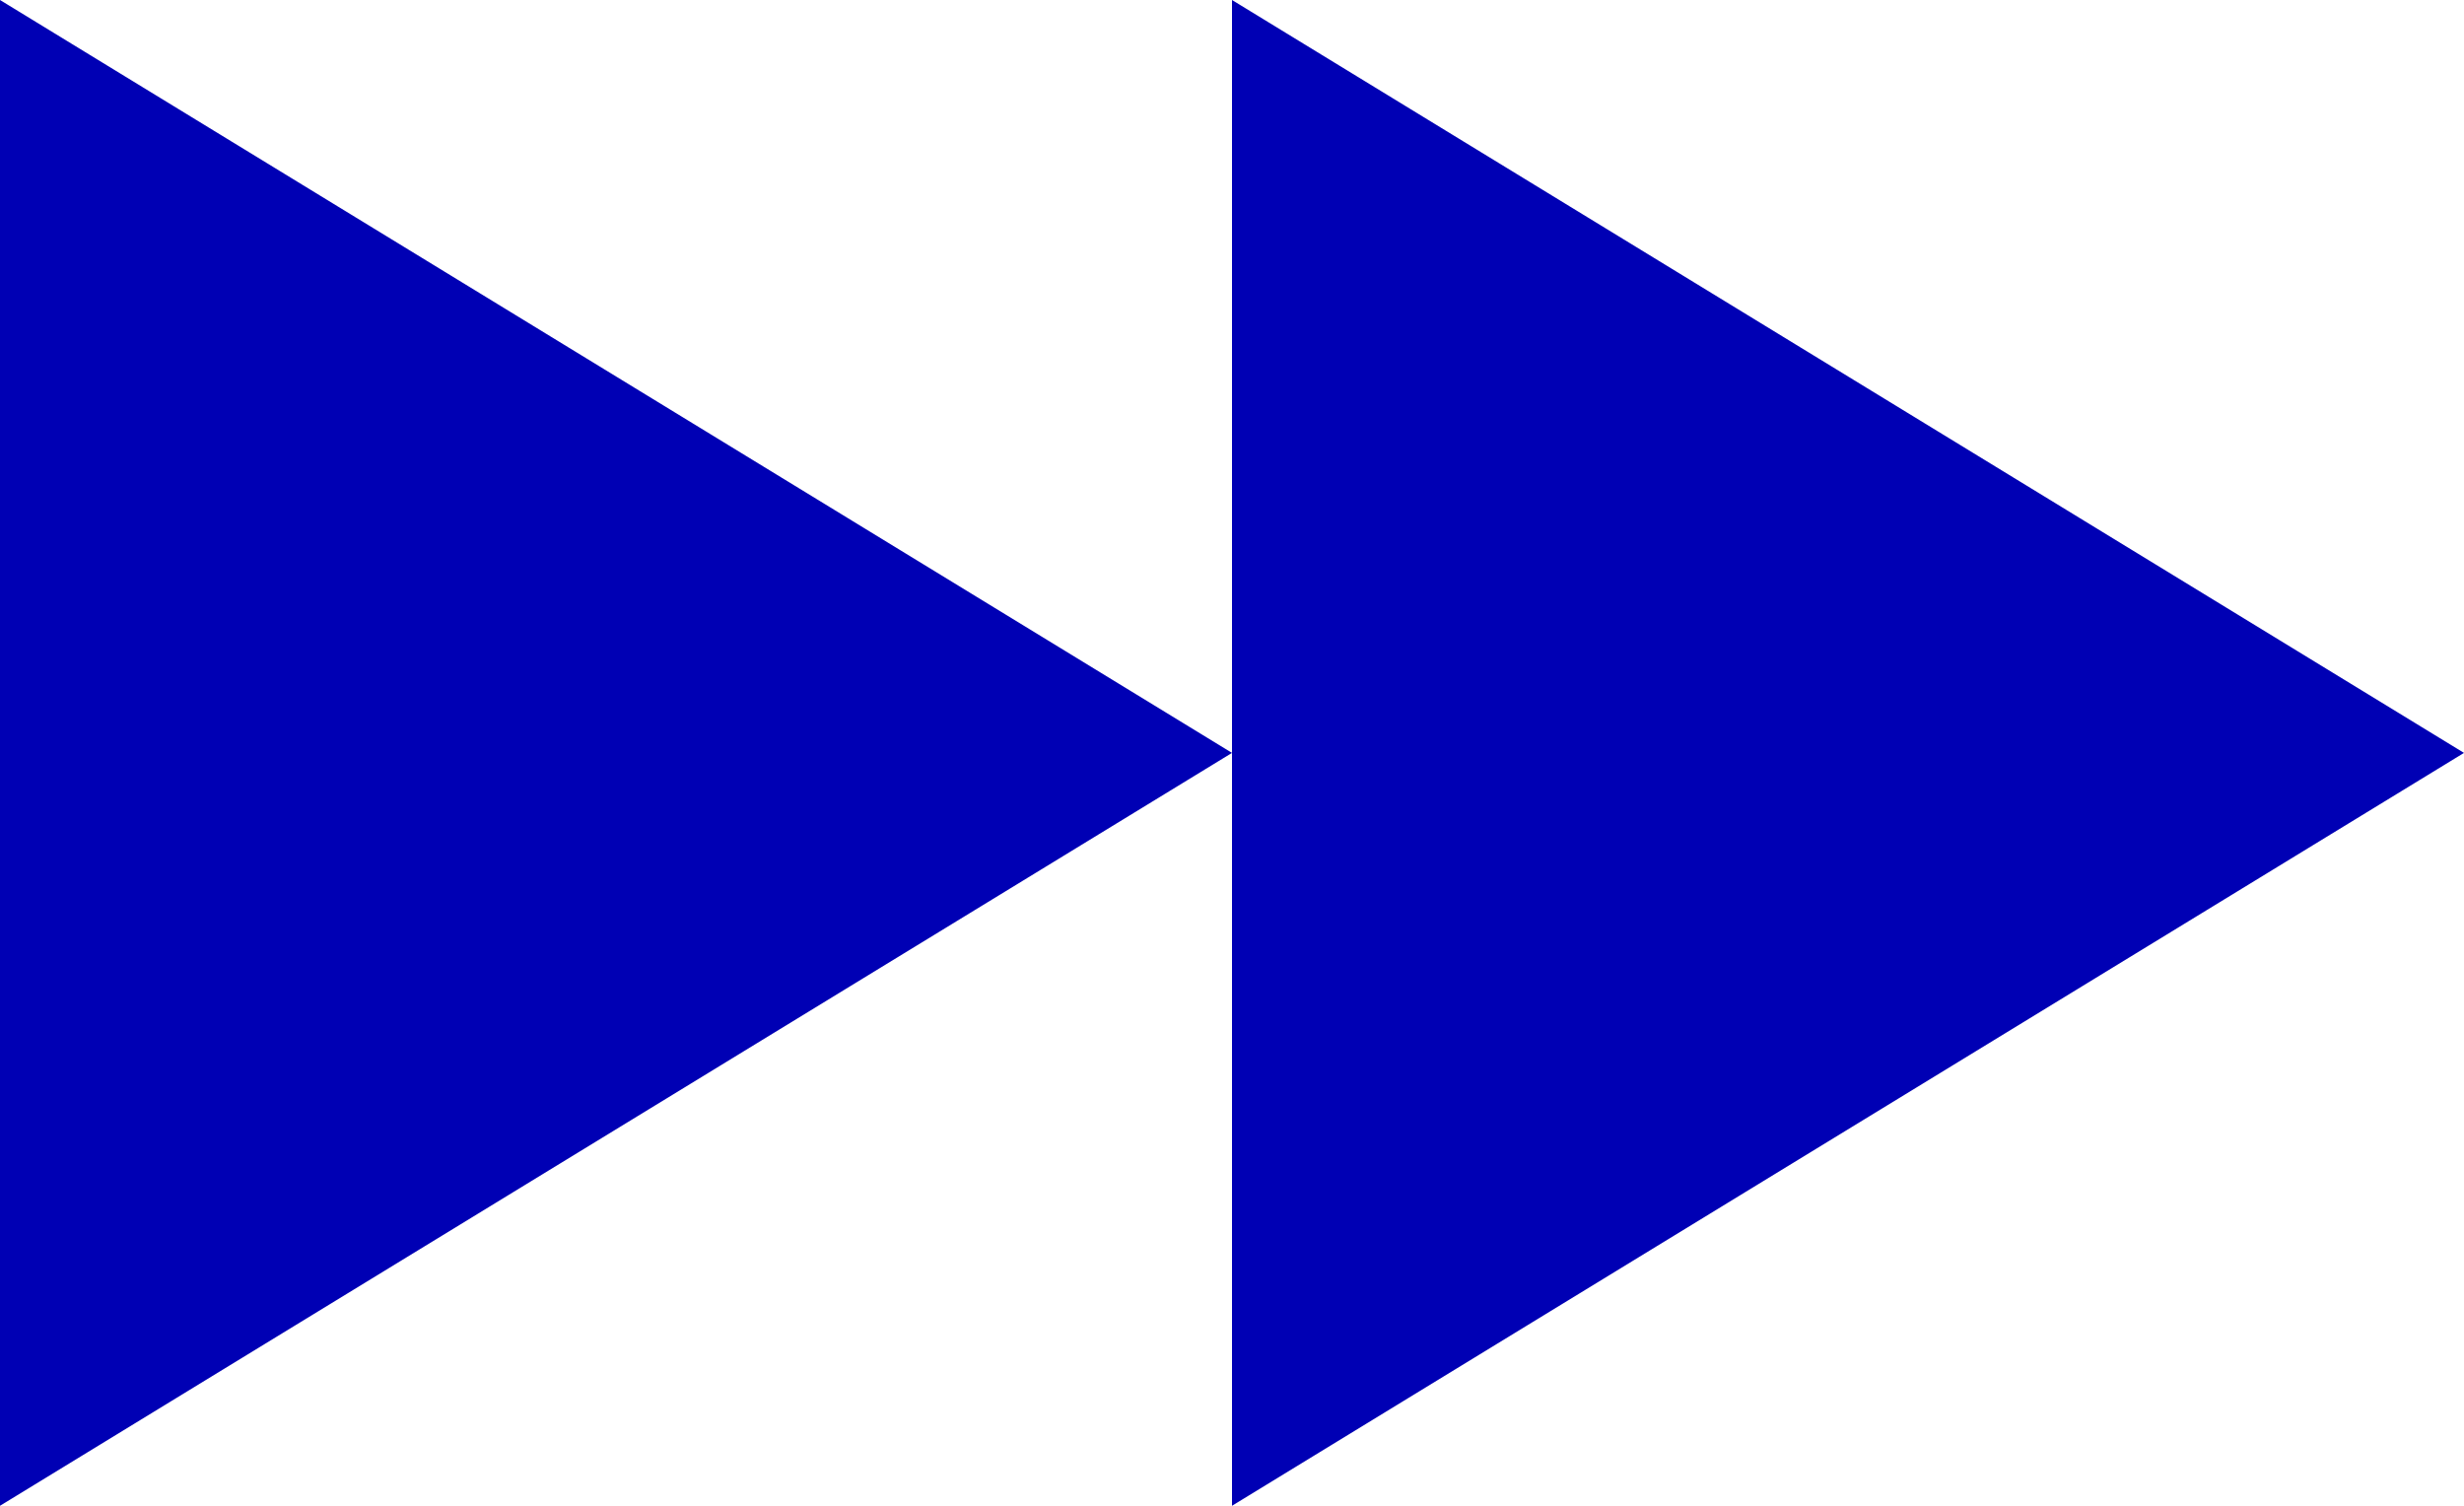 <svg xmlns="http://www.w3.org/2000/svg" width="18" height="11" viewBox="0 0 18 11">
  <g fill="#0000B4" fill-rule="evenodd">
    <polygon points="4.5 1 10 10 -1 10" transform="rotate(90 4.5 5.5)"/>
    <polygon points="13.5 1 19 10 8 10" transform="rotate(90 13.5 5.5)"/>
  </g>
</svg>
